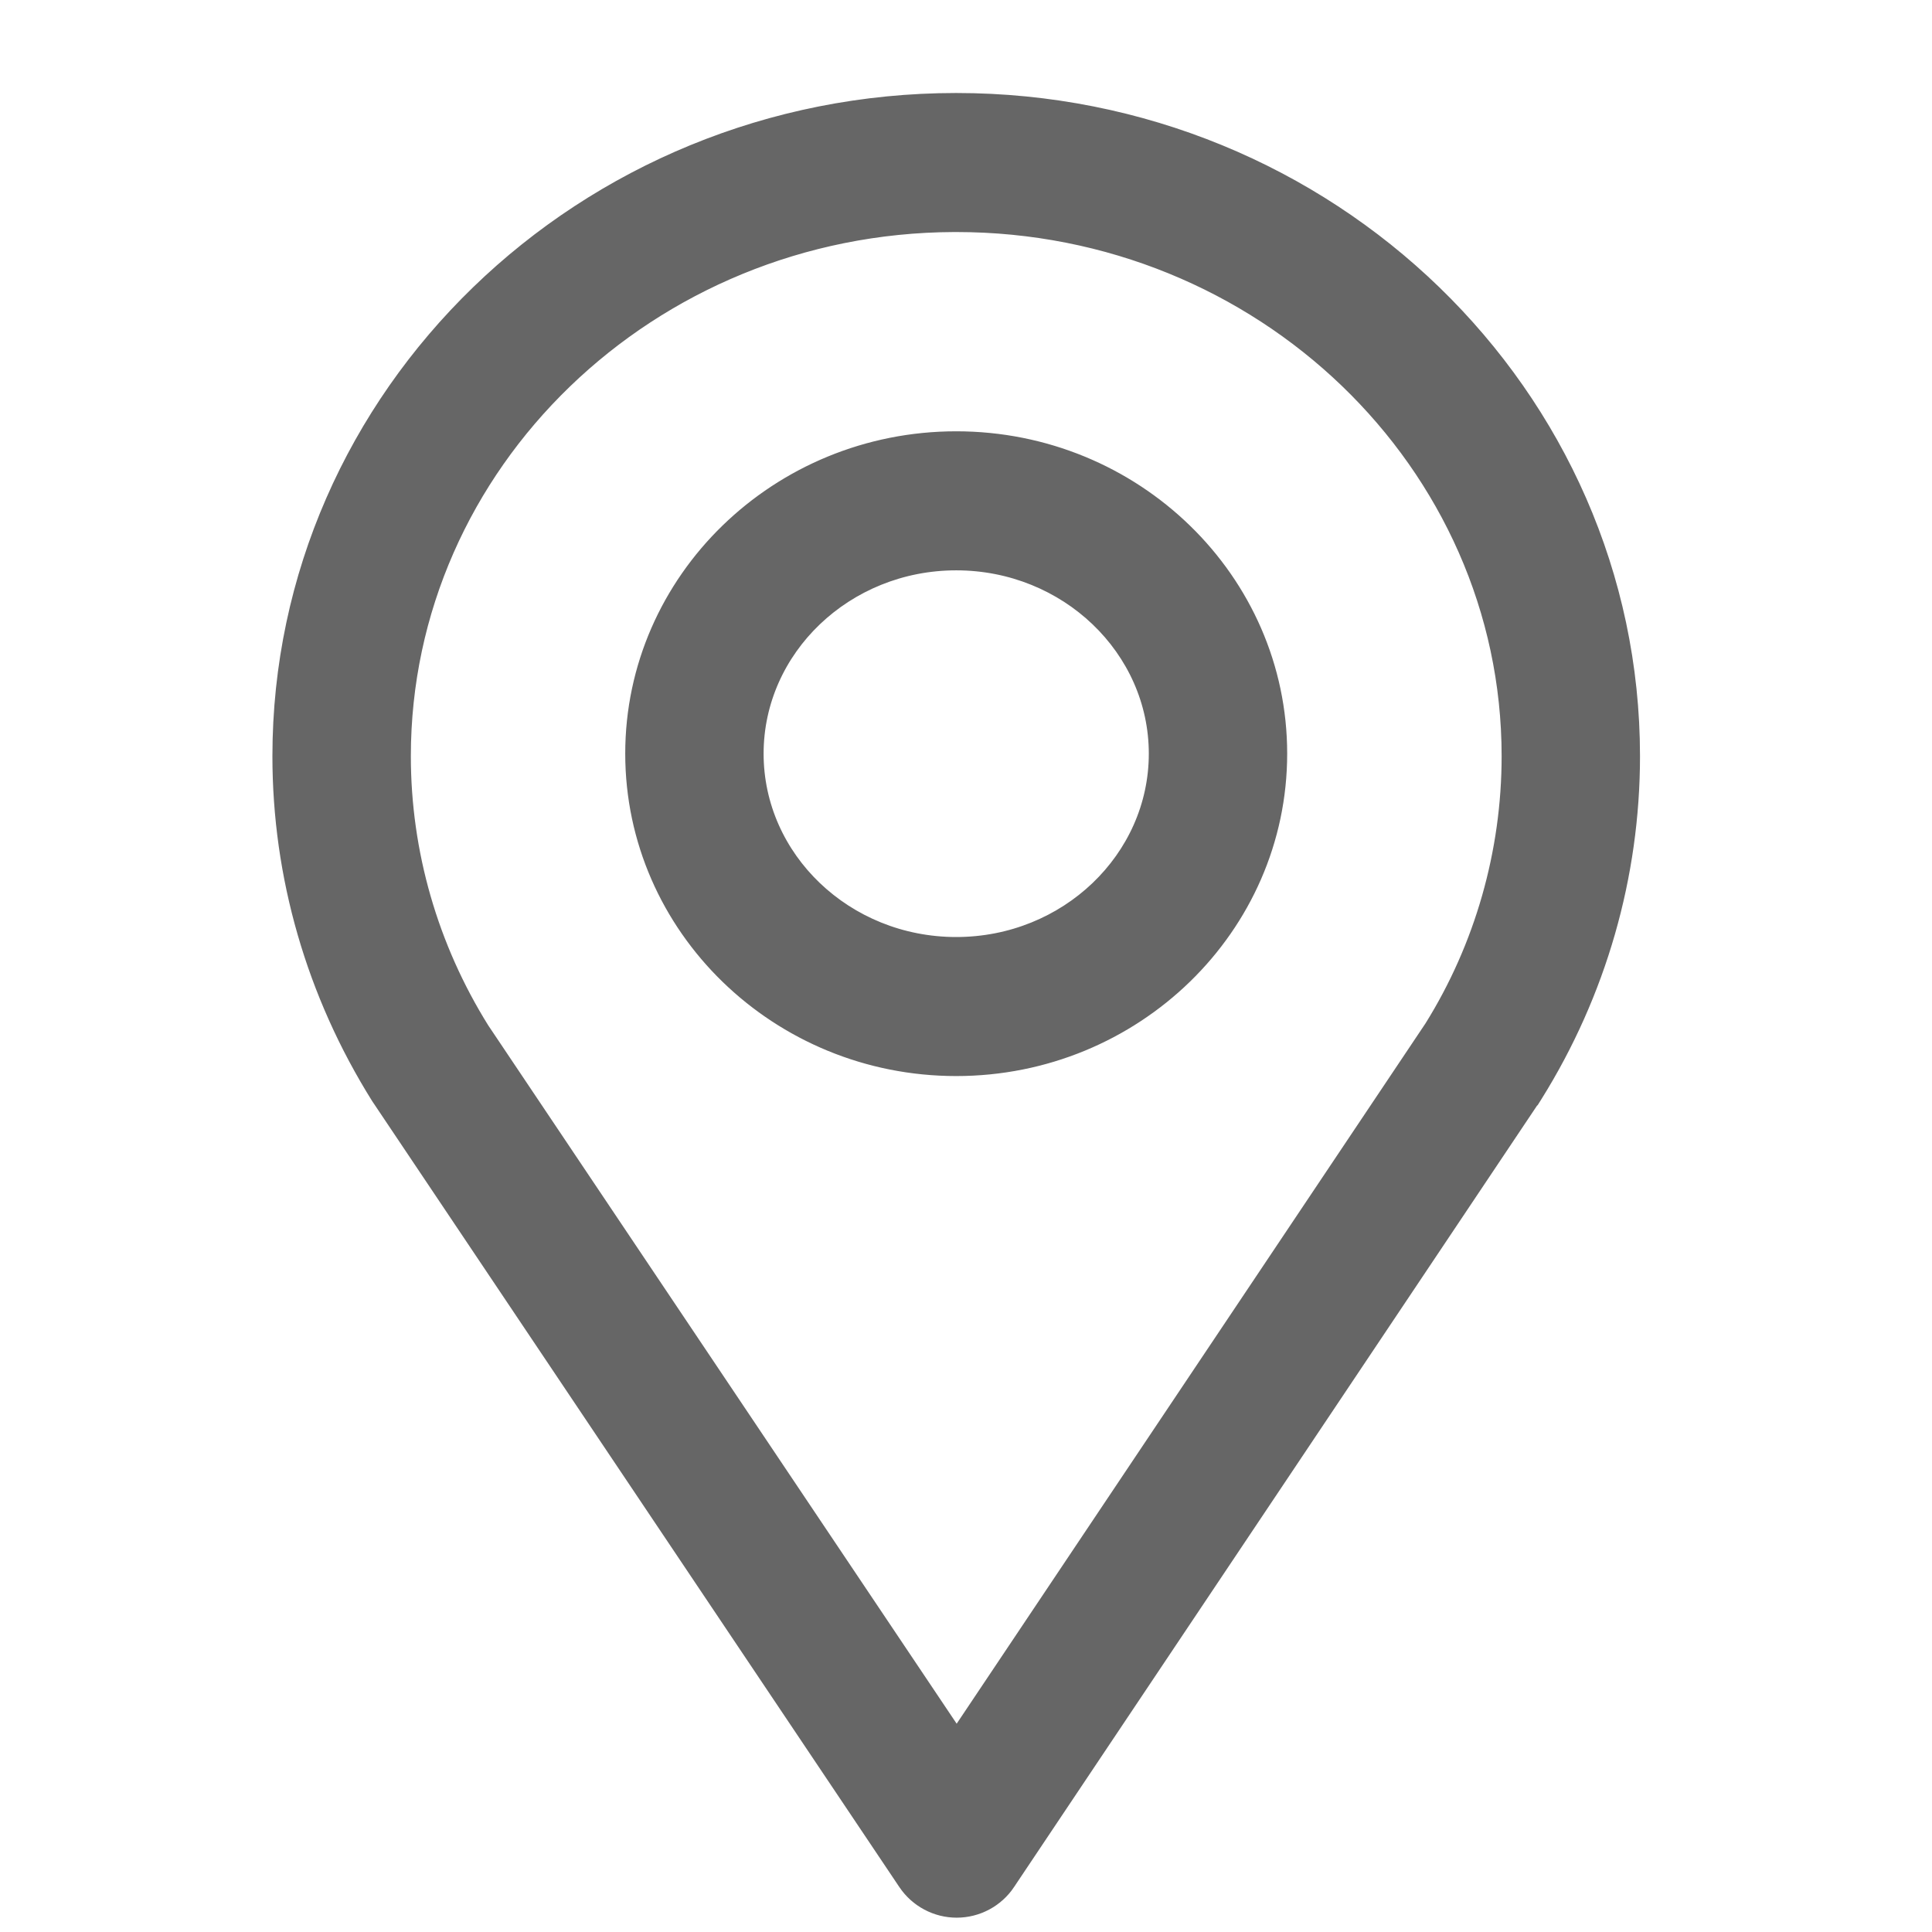 <svg width="29" height="29" viewBox="0 0 29 29" fill="none" xmlns="http://www.w3.org/2000/svg">
<path d="M13.582 28.269L13.582 28.269C13.756 28.529 14.049 28.685 14.36 28.685H14.36C14.673 28.685 14.965 28.529 15.139 28.269C15.139 28.268 15.139 28.268 15.139 28.268L23.02 16.493L23.023 16.493L23.055 16.442C24.011 14.91 24.517 13.149 24.517 11.35C24.517 5.913 19.954 1.496 14.353 1.496C8.751 1.496 4.189 5.914 4.189 11.35C4.189 13.152 4.696 14.916 5.67 16.473L5.67 16.473L5.672 16.476L13.582 28.269ZM14.36 26.053L7.245 15.446C6.475 14.212 6.067 12.796 6.067 11.35C6.067 6.971 9.762 3.401 14.319 3.383L14.32 3.383H14.354C18.926 3.383 22.64 6.961 22.64 11.35C22.64 12.794 22.234 14.208 21.481 15.416L14.36 26.053ZM9.485 11.312C9.485 13.929 11.671 16.052 14.353 16.052C17.035 16.052 19.221 13.928 19.221 11.312C19.221 8.697 17.035 6.574 14.353 6.574C11.671 6.574 9.485 8.697 9.485 11.312ZM11.362 11.313C11.362 9.745 12.699 8.461 14.353 8.461C16.007 8.461 17.344 9.745 17.344 11.313C17.344 12.881 16.007 14.165 14.353 14.165C12.699 14.165 11.362 12.881 11.362 11.313Z" fill="#666666" stroke="#666666" stroke-width="0.2"/>
</svg>
